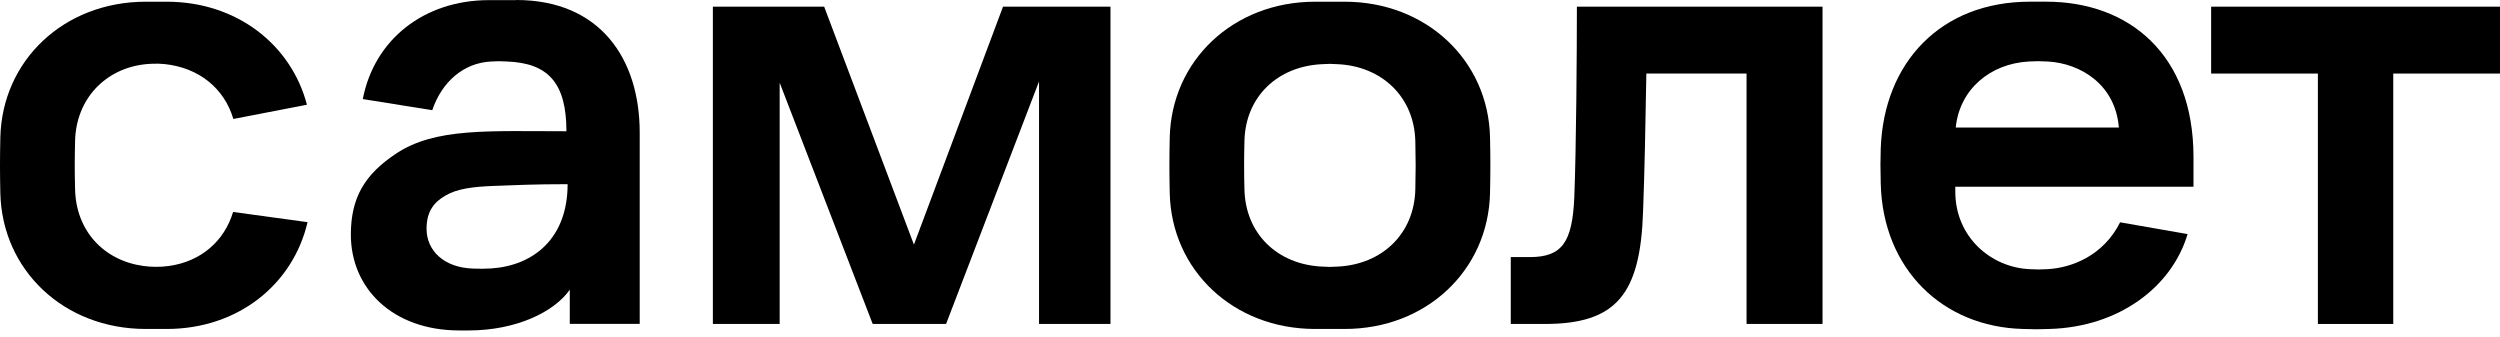 <?xml version="1.0" encoding="UTF-8"?> <svg xmlns="http://www.w3.org/2000/svg" width="156" height="21" viewBox="0 0 156 21" fill="none"><path d="M44.48 0.416H51.428L57.029 15.265L62.588 0.416H69.294V20.215H64.836V5.08L59.035 20.215H54.456L48.651 5.16V20.215H44.483V0.416H44.48Z" fill="black"></path><path d="M98.398 0.416H113.726V20.215H108.985V4.59H102.732C102.69 7.372 102.611 11.094 102.528 13.179C102.363 18.375 100.853 20.215 96.395 20.215H94.272V16.042H95.456C97.459 16.042 98.112 15.141 98.236 12.32C98.357 9.292 98.398 3.278 98.398 0.416Z" fill="black"></path><path d="M137.975 0.416H156V4.59H149.339V20.215H144.636V4.59H137.975V0.416Z" fill="black"></path><path d="M29.548 16.761C27.692 16.708 26.617 15.634 26.617 14.273C26.617 13.146 27.124 12.595 27.794 12.204C28.496 11.794 29.411 11.653 30.829 11.601C32.193 11.551 33.303 11.493 35.419 11.493C35.419 14.874 33.295 16.571 30.659 16.75C30.243 16.777 29.986 16.772 29.551 16.761H29.548ZM32.212 0.008H30.515C26.438 0.008 23.347 2.49 22.639 6.182L26.973 6.876C27.565 5.116 28.926 3.917 30.648 3.838C31.204 3.81 31.072 3.818 31.628 3.838C34.188 3.931 35.345 5.157 35.345 8.19C30.493 8.19 27.179 7.962 24.738 9.57C22.747 10.884 21.893 12.342 21.893 14.645C21.893 17.978 24.485 20.62 28.667 20.62C29.323 20.62 29.055 20.62 29.243 20.62C32.199 20.62 34.584 19.469 35.554 18.078V20.21H39.918V8.276C39.918 3.672 37.455 0 32.207 0L32.212 0.008Z" fill="black"></path><path d="M126.593 3.838C127.089 3.811 127.265 3.811 127.764 3.838C129.83 3.943 132.006 5.285 132.216 7.957H122.039C122.276 5.574 124.188 3.971 126.596 3.838H126.593ZM136.874 11.654V9.8C136.874 3.411 132.863 0.105 127.684 0.105H126.67C121.097 0.105 117.543 3.907 117.358 9.274C117.334 10.059 117.334 10.387 117.358 11.461C117.491 16.803 121.229 20.398 126.226 20.527C127.141 20.555 127.025 20.552 127.888 20.527C132.238 20.406 135.532 17.891 136.505 14.607L132.295 13.872C131.268 15.93 129.304 16.72 127.736 16.797C127.24 16.825 127.169 16.817 126.673 16.797C124.213 16.695 122.011 14.767 122.011 11.965V11.651H136.874V11.654Z" fill="black"></path><path d="M88.317 11.799C88.262 14.598 86.229 16.496 83.493 16.634C82.967 16.662 83 16.662 82.476 16.634C79.713 16.496 77.708 14.595 77.653 11.799C77.625 10.637 77.625 9.975 77.653 8.813C77.708 6.041 79.713 4.143 82.476 4.006C83.003 3.978 82.97 3.978 83.493 4.006C86.229 4.143 88.262 6.044 88.317 8.84C88.344 10.003 88.344 10.637 88.317 11.799ZM92.978 8.568C92.873 3.777 89.011 0.107 83.909 0.107H82.06C76.956 0.107 73.096 3.777 72.991 8.592C72.964 9.929 72.964 10.706 72.991 12.042C73.096 16.86 76.958 20.527 82.06 20.527H83.909C89.014 20.527 92.873 16.857 92.978 12.042C93.006 10.706 93.006 9.904 92.978 8.568Z" fill="black"></path><path d="M14.544 13.229C13.993 15.064 12.52 16.323 10.536 16.598C9.966 16.678 9.398 16.659 8.938 16.595C6.473 16.251 4.737 14.4 4.685 11.799C4.657 10.637 4.657 9.975 4.685 8.813C4.737 6.193 6.558 4.276 9.068 4.008C9.214 3.992 9.759 3.942 10.288 4C12.401 4.229 13.991 5.496 14.561 7.424L19.153 6.535C18.167 2.777 14.762 0.107 10.409 0.107H9.09C3.985 0.107 0.125 3.777 0.021 8.592C-0.007 9.929 -0.007 10.706 0.021 12.042C0.128 16.86 3.988 20.527 9.09 20.527H10.409C14.845 20.527 18.283 17.753 19.192 13.863L14.542 13.226H14.544V13.229Z" fill="black"></path></svg> 